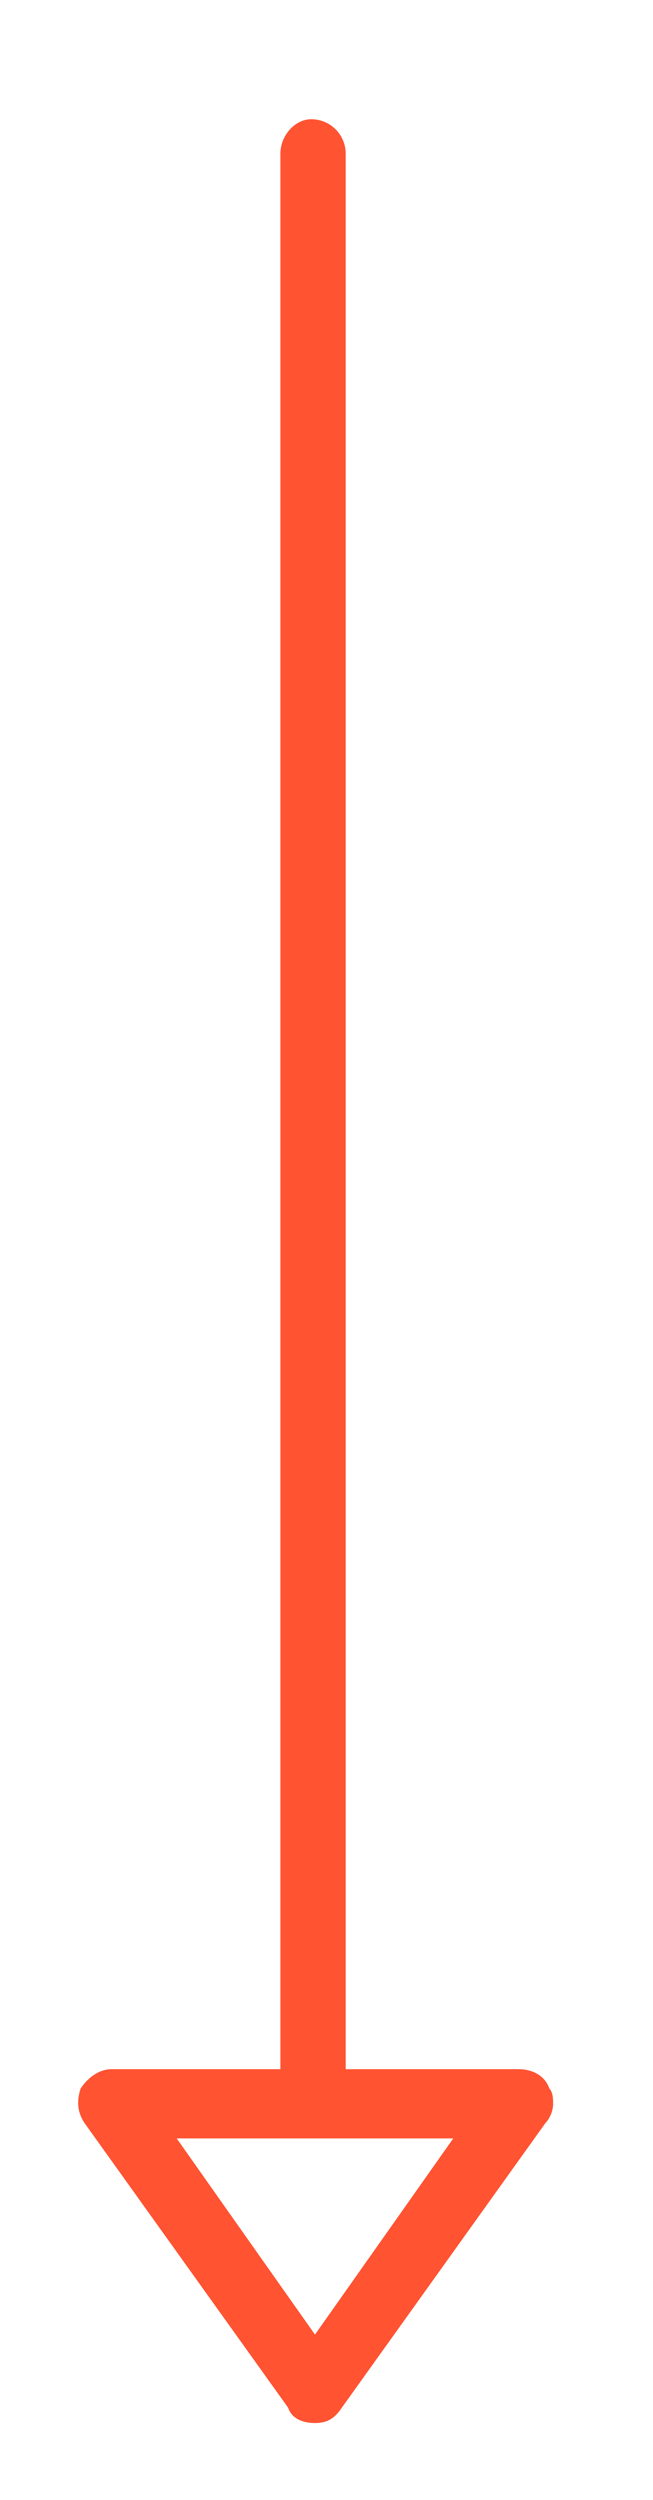 <?xml version="1.0" encoding="utf-8"?>
<!-- Generator: Adobe Illustrator 24.2.0, SVG Export Plug-In . SVG Version: 6.00 Build 0)  -->
<svg version="1.1" id="Laag_1" xmlns="http://www.w3.org/2000/svg" xmlns:xlink="http://www.w3.org/1999/xlink" x="0px" y="0px"
	 viewBox="0 0 17 65" style="enable-background:new 0 0 17 65;" xml:space="preserve">
<style type="text/css">
	.st0{fill:#FF5332;}
</style>
<path class="st0" d="M7.3,4v49.8H2.9c-0.3,0-0.6,0.2-0.8,0.5c-0.1,0.3-0.1,0.6,0.1,0.9l5.3,7.4C7.6,62.9,7.9,63,8.2,63
	c0.3,0,0.5-0.1,0.7-0.4l5.3-7.4c0.1-0.1,0.2-0.3,0.2-0.5c0-0.1,0-0.3-0.1-0.4c-0.1-0.3-0.4-0.5-0.8-0.5H9V4c0-0.5-0.4-0.9-0.9-0.9
	C7.7,3.1,7.3,3.5,7.3,4z M11.8,55.6l-3.6,5.1l-3.6-5.1H11.8z"/>
</svg>
